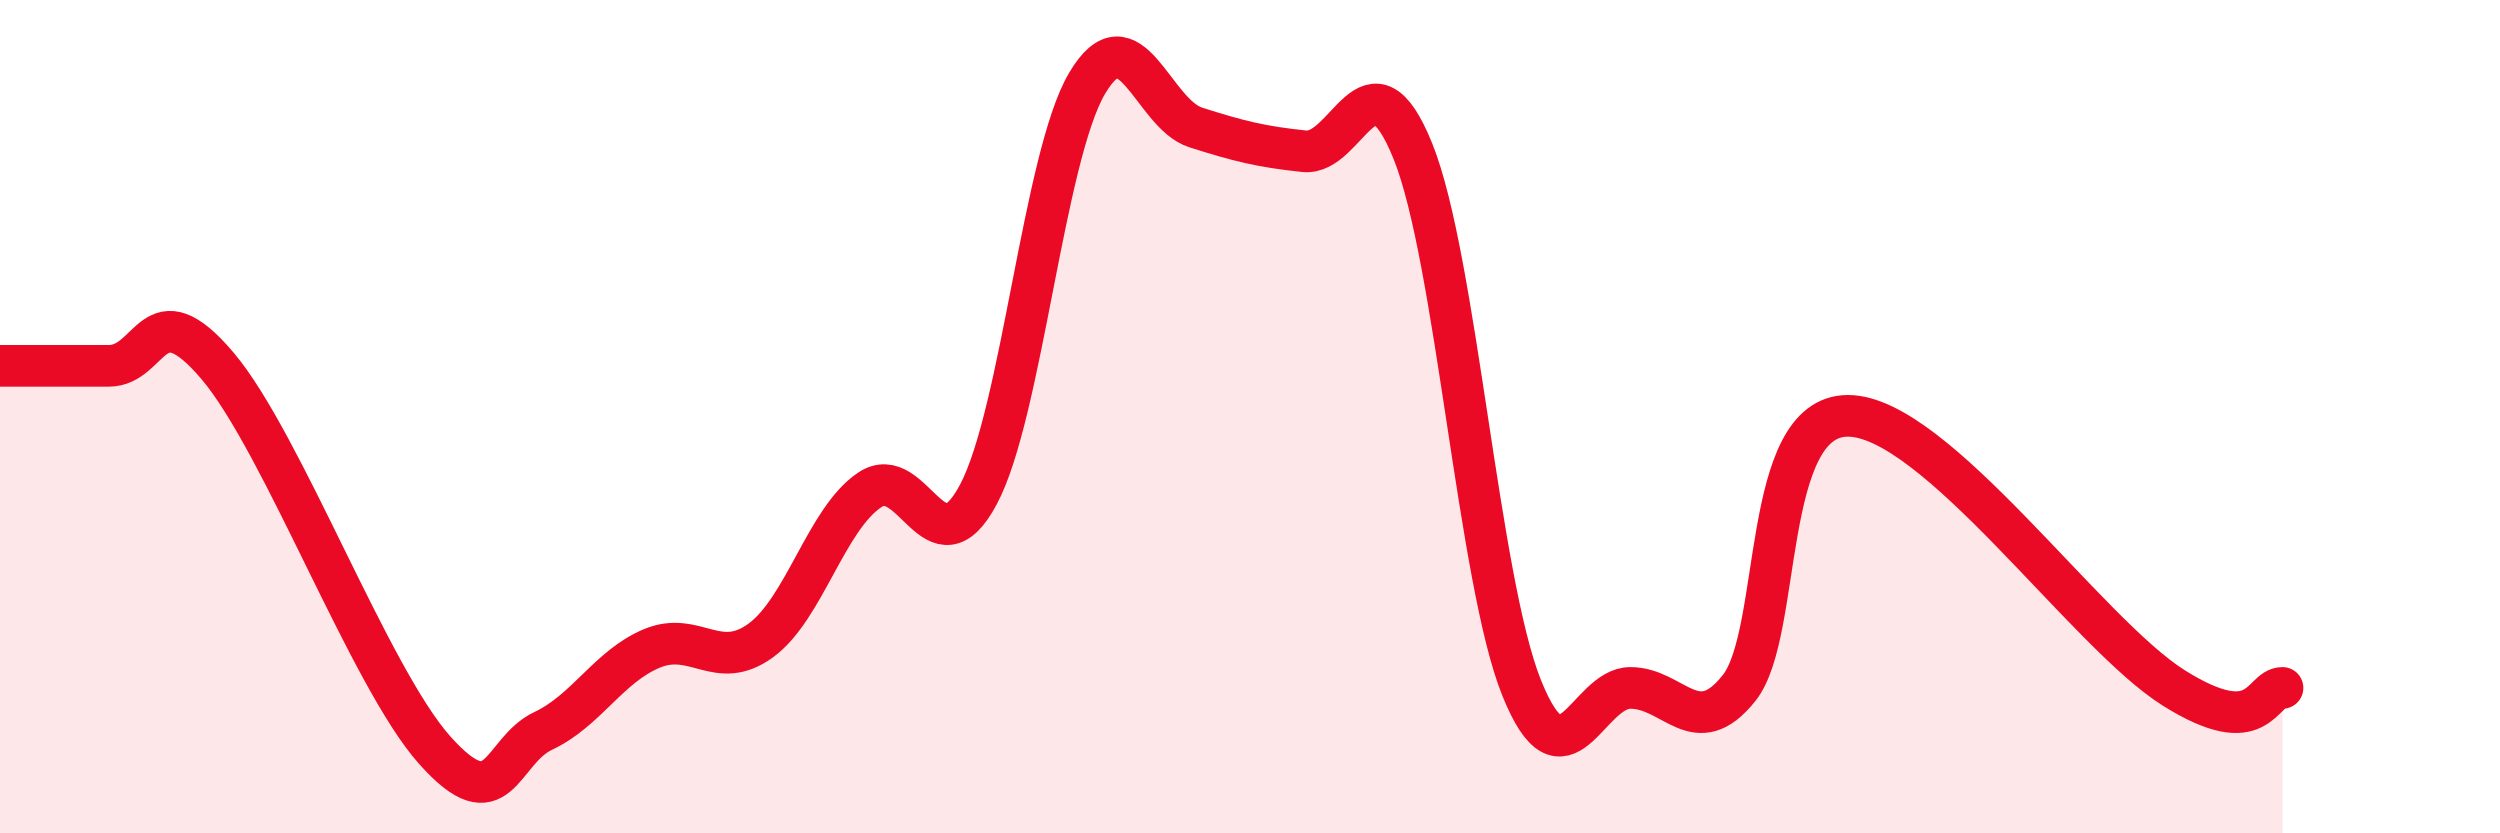 
    <svg width="60" height="20" viewBox="0 0 60 20" xmlns="http://www.w3.org/2000/svg">
      <path
        d="M 0,8.78 C 0.52,8.78 1.57,8.78 2.61,8.78 C 3.65,8.78 3.66,6.94 5.22,8.78 C 6.78,10.62 8.87,16.25 10.43,18 C 11.99,19.75 12,18.03 13.04,17.54 C 14.08,17.05 14.61,15.99 15.65,15.56 C 16.69,15.13 17.22,16.13 18.26,15.37 C 19.3,14.61 19.83,12.46 20.87,11.76 C 21.91,11.06 22.44,13.82 23.48,11.87 C 24.52,9.92 25.05,3.76 26.09,2 C 27.13,0.24 27.66,2.73 28.7,3.06 C 29.74,3.39 30.26,3.52 31.3,3.63 C 32.34,3.74 32.87,1.05 33.91,3.63 C 34.95,6.21 35.48,13.93 36.52,16.51 C 37.56,19.09 38.09,16.51 39.13,16.51 C 40.17,16.51 40.7,17.82 41.74,16.51 C 42.78,15.2 42.26,9.98 44.35,9.98 C 46.44,9.98 50.08,15.2 52.17,16.51 C 54.26,17.82 54.26,16.51 54.78,16.51L54.78 20L0 20Z"
        fill="#EB0A25"
        opacity="0.1"
        stroke-linecap="round"
        stroke-linejoin="round"
      />
      <path
        d="M 0,8.78 C 0.52,8.78 1.57,8.78 2.61,8.78 C 3.65,8.78 3.66,6.94 5.22,8.78 C 6.78,10.62 8.87,16.25 10.43,18 C 11.99,19.75 12,18.03 13.04,17.54 C 14.08,17.05 14.61,15.99 15.65,15.56 C 16.69,15.13 17.22,16.13 18.26,15.37 C 19.3,14.61 19.83,12.46 20.87,11.76 C 21.91,11.06 22.44,13.82 23.48,11.87 C 24.52,9.92 25.05,3.76 26.09,2 C 27.13,0.24 27.66,2.73 28.7,3.06 C 29.74,3.39 30.26,3.52 31.3,3.63 C 32.34,3.74 32.87,1.05 33.91,3.63 C 34.95,6.21 35.48,13.93 36.52,16.51 C 37.56,19.09 38.09,16.51 39.13,16.51 C 40.17,16.51 40.7,17.82 41.74,16.51 C 42.78,15.2 42.26,9.98 44.35,9.98 C 46.44,9.98 50.08,15.2 52.17,16.51 C 54.26,17.82 54.26,16.51 54.78,16.51"
        stroke="#EB0A25"
        stroke-width="1"
        fill="none"
        stroke-linecap="round"
        stroke-linejoin="round"
      />
    </svg>
  
